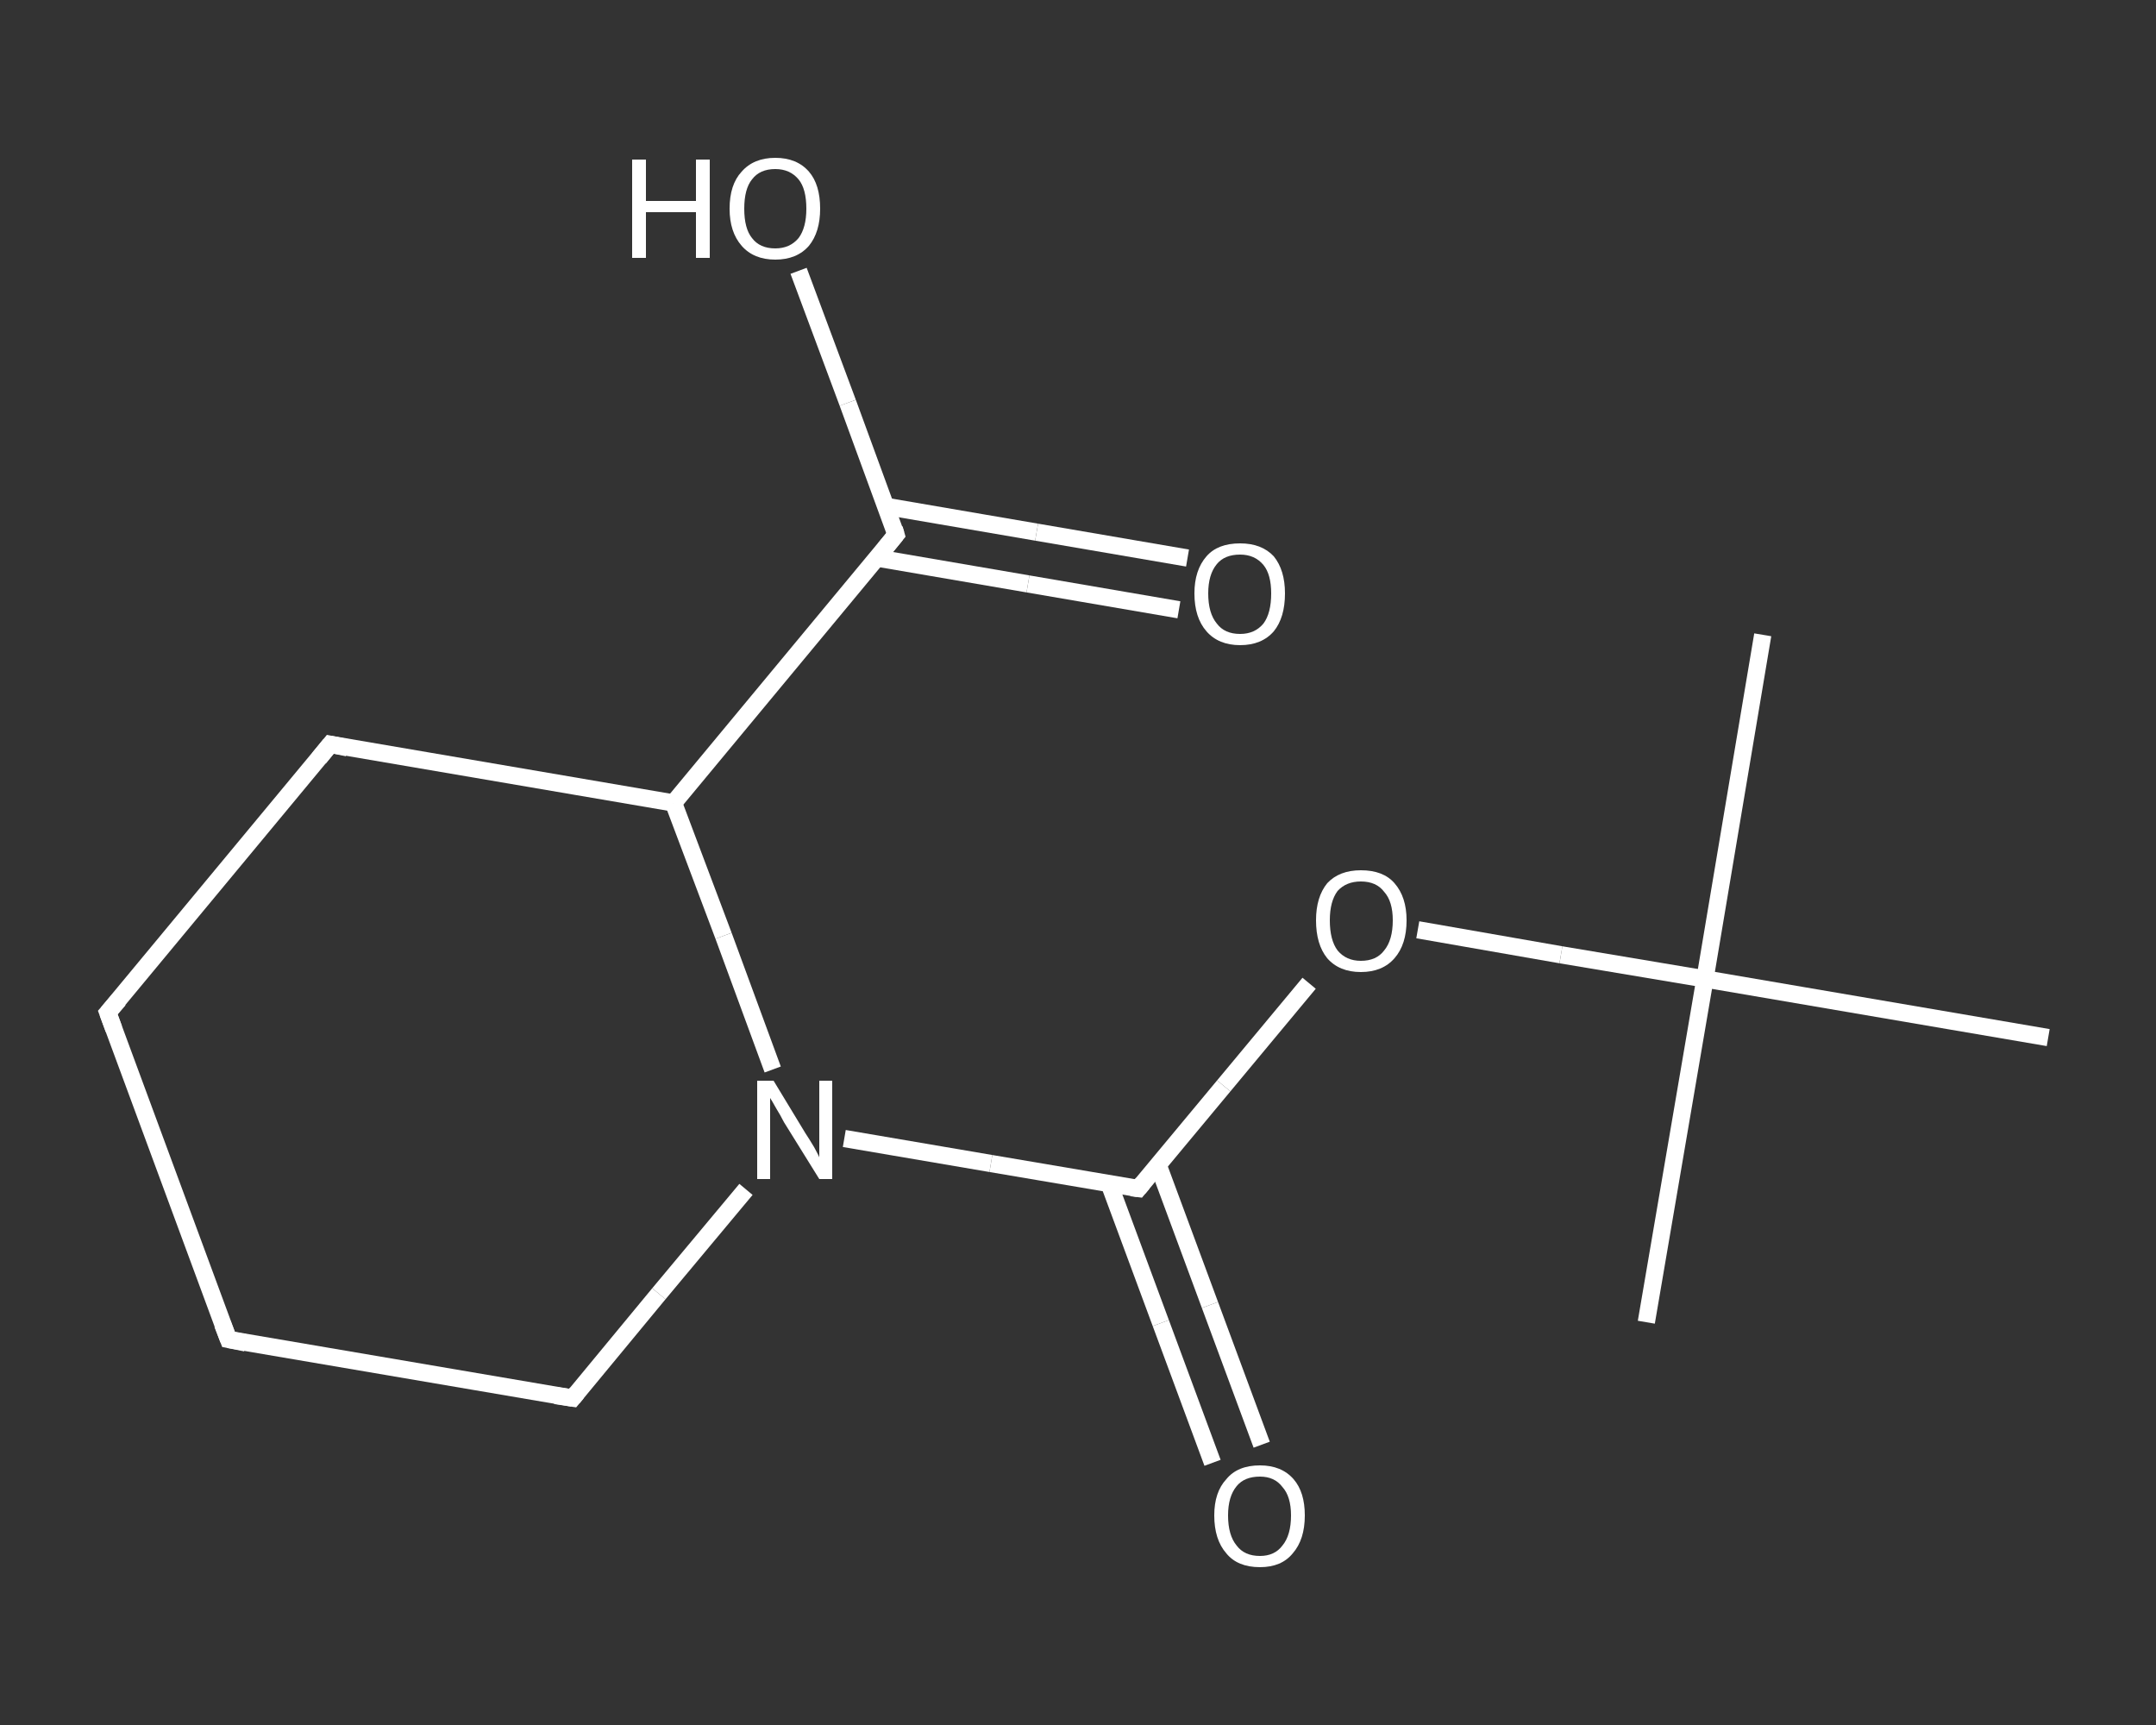 <?xml version='1.0' encoding='iso-8859-1'?>
<svg version='1.1' baseProfile='full'
              xmlns='http://www.w3.org/2000/svg'
                      xmlns:rdkit='http://www.rdkit.org/xml'
                      xmlns:xlink='http://www.w3.org/1999/xlink'
                  xml:space='preserve'
width='250px' height='200px' viewBox='0 0 250 200'>
<rect x="0" y="0" width="250" height="200" fill="#333333" stroke="none"/>
<!-- END OF HEADER -->
<rect style='opacity:1.0;fill:transparent;stroke:none' width='250.0' height='200.0' x='0.0' y='0.0'> </rect>
<path class='bond-0 atom-0 atom-1' d='M 204.4,73.6 L 197.7,113.5' style='fill:none;fill-rule:evenodd;stroke:#FFFFFF;stroke-width:2.0px;stroke-linecap:butt;stroke-linejoin:miter;stroke-opacity:1' />
<path class='bond-1 atom-1 atom-2' d='M 197.7,113.5 L 190.9,153.3' style='fill:none;fill-rule:evenodd;stroke:#FFFFFF;stroke-width:2.0px;stroke-linecap:butt;stroke-linejoin:miter;stroke-opacity:1' />
<path class='bond-2 atom-1 atom-3' d='M 197.7,113.5 L 237.5,120.3' style='fill:none;fill-rule:evenodd;stroke:#FFFFFF;stroke-width:2.0px;stroke-linecap:butt;stroke-linejoin:miter;stroke-opacity:1' />
<path class='bond-3 atom-1 atom-4' d='M 197.7,113.5 L 181.0,110.7' style='fill:none;fill-rule:evenodd;stroke:#FFFFFF;stroke-width:2.0px;stroke-linecap:butt;stroke-linejoin:miter;stroke-opacity:1' />
<path class='bond-3 atom-1 atom-4' d='M 181.0,110.7 L 164.4,107.8' style='fill:none;fill-rule:evenodd;stroke:#FFFFFF;stroke-width:2.0px;stroke-linecap:butt;stroke-linejoin:miter;stroke-opacity:1' />
<path class='bond-4 atom-4 atom-5' d='M 151.8,114.0 L 141.9,125.9' style='fill:none;fill-rule:evenodd;stroke:#FFFFFF;stroke-width:2.0px;stroke-linecap:butt;stroke-linejoin:miter;stroke-opacity:1' />
<path class='bond-4 atom-4 atom-5' d='M 141.9,125.9 L 132.0,137.8' style='fill:none;fill-rule:evenodd;stroke:#FFFFFF;stroke-width:2.0px;stroke-linecap:butt;stroke-linejoin:miter;stroke-opacity:1' />
<path class='bond-5 atom-5 atom-6' d='M 128.6,137.2 L 134.6,153.4' style='fill:none;fill-rule:evenodd;stroke:#FFFFFF;stroke-width:2.0px;stroke-linecap:butt;stroke-linejoin:miter;stroke-opacity:1' />
<path class='bond-5 atom-5 atom-6' d='M 134.6,153.4 L 140.6,169.6' style='fill:none;fill-rule:evenodd;stroke:#FFFFFF;stroke-width:2.0px;stroke-linecap:butt;stroke-linejoin:miter;stroke-opacity:1' />
<path class='bond-5 atom-5 atom-6' d='M 134.3,135.1 L 140.3,151.3' style='fill:none;fill-rule:evenodd;stroke:#FFFFFF;stroke-width:2.0px;stroke-linecap:butt;stroke-linejoin:miter;stroke-opacity:1' />
<path class='bond-5 atom-5 atom-6' d='M 140.3,151.3 L 146.3,167.5' style='fill:none;fill-rule:evenodd;stroke:#FFFFFF;stroke-width:2.0px;stroke-linecap:butt;stroke-linejoin:miter;stroke-opacity:1' />
<path class='bond-6 atom-5 atom-7' d='M 132.0,137.8 L 114.9,134.9' style='fill:none;fill-rule:evenodd;stroke:#FFFFFF;stroke-width:2.0px;stroke-linecap:butt;stroke-linejoin:miter;stroke-opacity:1' />
<path class='bond-6 atom-5 atom-7' d='M 114.9,134.9 L 97.9,132.0' style='fill:none;fill-rule:evenodd;stroke:#FFFFFF;stroke-width:2.0px;stroke-linecap:butt;stroke-linejoin:miter;stroke-opacity:1' />
<path class='bond-7 atom-7 atom-8' d='M 86.5,137.9 L 76.4,150.0' style='fill:none;fill-rule:evenodd;stroke:#FFFFFF;stroke-width:2.0px;stroke-linecap:butt;stroke-linejoin:miter;stroke-opacity:1' />
<path class='bond-7 atom-7 atom-8' d='M 76.4,150.0 L 66.4,162.1' style='fill:none;fill-rule:evenodd;stroke:#FFFFFF;stroke-width:2.0px;stroke-linecap:butt;stroke-linejoin:miter;stroke-opacity:1' />
<path class='bond-8 atom-8 atom-9' d='M 66.4,162.1 L 26.5,155.3' style='fill:none;fill-rule:evenodd;stroke:#FFFFFF;stroke-width:2.0px;stroke-linecap:butt;stroke-linejoin:miter;stroke-opacity:1' />
<path class='bond-9 atom-9 atom-10' d='M 26.5,155.3 L 12.5,117.4' style='fill:none;fill-rule:evenodd;stroke:#FFFFFF;stroke-width:2.0px;stroke-linecap:butt;stroke-linejoin:miter;stroke-opacity:1' />
<path class='bond-10 atom-10 atom-11' d='M 12.5,117.4 L 38.3,86.3' style='fill:none;fill-rule:evenodd;stroke:#FFFFFF;stroke-width:2.0px;stroke-linecap:butt;stroke-linejoin:miter;stroke-opacity:1' />
<path class='bond-11 atom-11 atom-12' d='M 38.3,86.3 L 78.1,93.1' style='fill:none;fill-rule:evenodd;stroke:#FFFFFF;stroke-width:2.0px;stroke-linecap:butt;stroke-linejoin:miter;stroke-opacity:1' />
<path class='bond-12 atom-12 atom-13' d='M 78.1,93.1 L 103.9,62.0' style='fill:none;fill-rule:evenodd;stroke:#FFFFFF;stroke-width:2.0px;stroke-linecap:butt;stroke-linejoin:miter;stroke-opacity:1' />
<path class='bond-13 atom-13 atom-14' d='M 101.7,64.7 L 119.2,67.7' style='fill:none;fill-rule:evenodd;stroke:#FFFFFF;stroke-width:2.0px;stroke-linecap:butt;stroke-linejoin:miter;stroke-opacity:1' />
<path class='bond-13 atom-13 atom-14' d='M 119.2,67.7 L 136.7,70.7' style='fill:none;fill-rule:evenodd;stroke:#FFFFFF;stroke-width:2.0px;stroke-linecap:butt;stroke-linejoin:miter;stroke-opacity:1' />
<path class='bond-13 atom-13 atom-14' d='M 102.7,58.7 L 120.2,61.7' style='fill:none;fill-rule:evenodd;stroke:#FFFFFF;stroke-width:2.0px;stroke-linecap:butt;stroke-linejoin:miter;stroke-opacity:1' />
<path class='bond-13 atom-13 atom-14' d='M 120.2,61.7 L 137.7,64.7' style='fill:none;fill-rule:evenodd;stroke:#FFFFFF;stroke-width:2.0px;stroke-linecap:butt;stroke-linejoin:miter;stroke-opacity:1' />
<path class='bond-14 atom-13 atom-15' d='M 103.9,62.0 L 98.3,46.7' style='fill:none;fill-rule:evenodd;stroke:#FFFFFF;stroke-width:2.0px;stroke-linecap:butt;stroke-linejoin:miter;stroke-opacity:1' />
<path class='bond-14 atom-13 atom-15' d='M 98.3,46.7 L 92.6,31.4' style='fill:none;fill-rule:evenodd;stroke:#FFFFFF;stroke-width:2.0px;stroke-linecap:butt;stroke-linejoin:miter;stroke-opacity:1' />
<path class='bond-15 atom-12 atom-7' d='M 78.1,93.1 L 83.9,108.5' style='fill:none;fill-rule:evenodd;stroke:#FFFFFF;stroke-width:2.0px;stroke-linecap:butt;stroke-linejoin:miter;stroke-opacity:1' />
<path class='bond-15 atom-12 atom-7' d='M 83.9,108.5 L 89.6,124.0' style='fill:none;fill-rule:evenodd;stroke:#FFFFFF;stroke-width:2.0px;stroke-linecap:butt;stroke-linejoin:miter;stroke-opacity:1' />
<path d='M 132.5,137.2 L 132.0,137.8 L 131.2,137.7' style='fill:none;stroke:#FFFFFF;stroke-width:2.0px;stroke-linecap:butt;stroke-linejoin:miter;stroke-opacity:1;' />
<path d='M 66.9,161.5 L 66.4,162.1 L 64.4,161.8' style='fill:none;stroke:#FFFFFF;stroke-width:2.0px;stroke-linecap:butt;stroke-linejoin:miter;stroke-opacity:1;' />
<path d='M 28.5,155.7 L 26.5,155.3 L 25.8,153.5' style='fill:none;stroke:#FFFFFF;stroke-width:2.0px;stroke-linecap:butt;stroke-linejoin:miter;stroke-opacity:1;' />
<path d='M 13.2,119.3 L 12.5,117.4 L 13.8,115.9' style='fill:none;stroke:#FFFFFF;stroke-width:2.0px;stroke-linecap:butt;stroke-linejoin:miter;stroke-opacity:1;' />
<path d='M 37.0,87.9 L 38.3,86.3 L 40.3,86.7' style='fill:none;stroke:#FFFFFF;stroke-width:2.0px;stroke-linecap:butt;stroke-linejoin:miter;stroke-opacity:1;' />
<path d='M 102.6,63.6 L 103.9,62.0 L 103.7,61.3' style='fill:none;stroke:#FFFFFF;stroke-width:2.0px;stroke-linecap:butt;stroke-linejoin:miter;stroke-opacity:1;' />
<path class='atom-4' d='M 152.6 106.7
Q 152.6 104.0, 153.9 102.4
Q 155.3 100.9, 157.8 100.9
Q 160.4 100.9, 161.7 102.4
Q 163.1 104.0, 163.1 106.7
Q 163.1 109.5, 161.7 111.1
Q 160.3 112.7, 157.8 112.7
Q 155.3 112.7, 153.9 111.1
Q 152.6 109.5, 152.6 106.7
M 157.8 111.4
Q 159.6 111.4, 160.5 110.2
Q 161.5 109.0, 161.5 106.7
Q 161.5 104.5, 160.5 103.4
Q 159.6 102.2, 157.8 102.2
Q 156.1 102.2, 155.1 103.3
Q 154.2 104.5, 154.2 106.7
Q 154.2 109.0, 155.1 110.2
Q 156.1 111.4, 157.8 111.4
' fill='#FFFFFF'/>
<path class='atom-6' d='M 140.8 175.7
Q 140.8 173.0, 142.2 171.5
Q 143.5 169.9, 146.1 169.9
Q 148.6 169.9, 150.0 171.5
Q 151.3 173.0, 151.3 175.7
Q 151.3 178.5, 149.9 180.1
Q 148.6 181.7, 146.1 181.7
Q 143.5 181.7, 142.2 180.1
Q 140.8 178.5, 140.8 175.7
M 146.1 180.4
Q 147.8 180.4, 148.7 179.2
Q 149.7 178.0, 149.7 175.7
Q 149.7 173.5, 148.7 172.4
Q 147.8 171.2, 146.1 171.2
Q 144.3 171.2, 143.4 172.3
Q 142.4 173.5, 142.4 175.7
Q 142.4 178.0, 143.4 179.2
Q 144.3 180.4, 146.1 180.4
' fill='#FFFFFF'/>
<path class='atom-7' d='M 89.7 125.3
L 93.4 131.4
Q 93.8 132.0, 94.4 133.0
Q 95.0 134.1, 95.0 134.2
L 95.0 125.3
L 96.5 125.3
L 96.5 136.7
L 95.0 136.7
L 90.9 130.1
Q 90.5 129.3, 90.0 128.5
Q 89.5 127.6, 89.3 127.3
L 89.3 136.7
L 87.8 136.7
L 87.8 125.3
L 89.7 125.3
' fill='#FFFFFF'/>
<path class='atom-14' d='M 138.5 68.8
Q 138.5 66.1, 139.9 64.5
Q 141.2 63.0, 143.8 63.0
Q 146.3 63.0, 147.7 64.5
Q 149.0 66.1, 149.0 68.8
Q 149.0 71.6, 147.7 73.2
Q 146.3 74.8, 143.8 74.8
Q 141.3 74.8, 139.9 73.2
Q 138.5 71.6, 138.5 68.8
M 143.8 73.5
Q 145.5 73.5, 146.5 72.3
Q 147.4 71.1, 147.4 68.8
Q 147.4 66.6, 146.5 65.5
Q 145.5 64.3, 143.8 64.3
Q 142.0 64.3, 141.1 65.4
Q 140.1 66.6, 140.1 68.8
Q 140.1 71.1, 141.1 72.3
Q 142.0 73.5, 143.8 73.5
' fill='#FFFFFF'/>
<path class='atom-15' d='M 73.3 18.5
L 74.9 18.5
L 74.9 23.3
L 80.7 23.3
L 80.7 18.5
L 82.3 18.5
L 82.3 29.9
L 80.7 29.9
L 80.7 24.6
L 74.9 24.6
L 74.9 29.9
L 73.3 29.9
L 73.3 18.5
' fill='#FFFFFF'/>
<path class='atom-15' d='M 84.6 24.2
Q 84.6 21.4, 86.0 19.9
Q 87.4 18.3, 89.9 18.3
Q 92.4 18.3, 93.8 19.9
Q 95.1 21.4, 95.1 24.2
Q 95.1 26.9, 93.8 28.5
Q 92.4 30.1, 89.9 30.1
Q 87.4 30.1, 86.0 28.5
Q 84.6 26.9, 84.6 24.2
M 89.9 28.8
Q 91.6 28.8, 92.6 27.6
Q 93.5 26.4, 93.5 24.2
Q 93.5 21.9, 92.6 20.8
Q 91.6 19.6, 89.9 19.6
Q 88.1 19.6, 87.2 20.8
Q 86.3 21.9, 86.3 24.2
Q 86.3 26.5, 87.2 27.6
Q 88.1 28.8, 89.9 28.8
' fill='#FFFFFF'/>
</svg>
